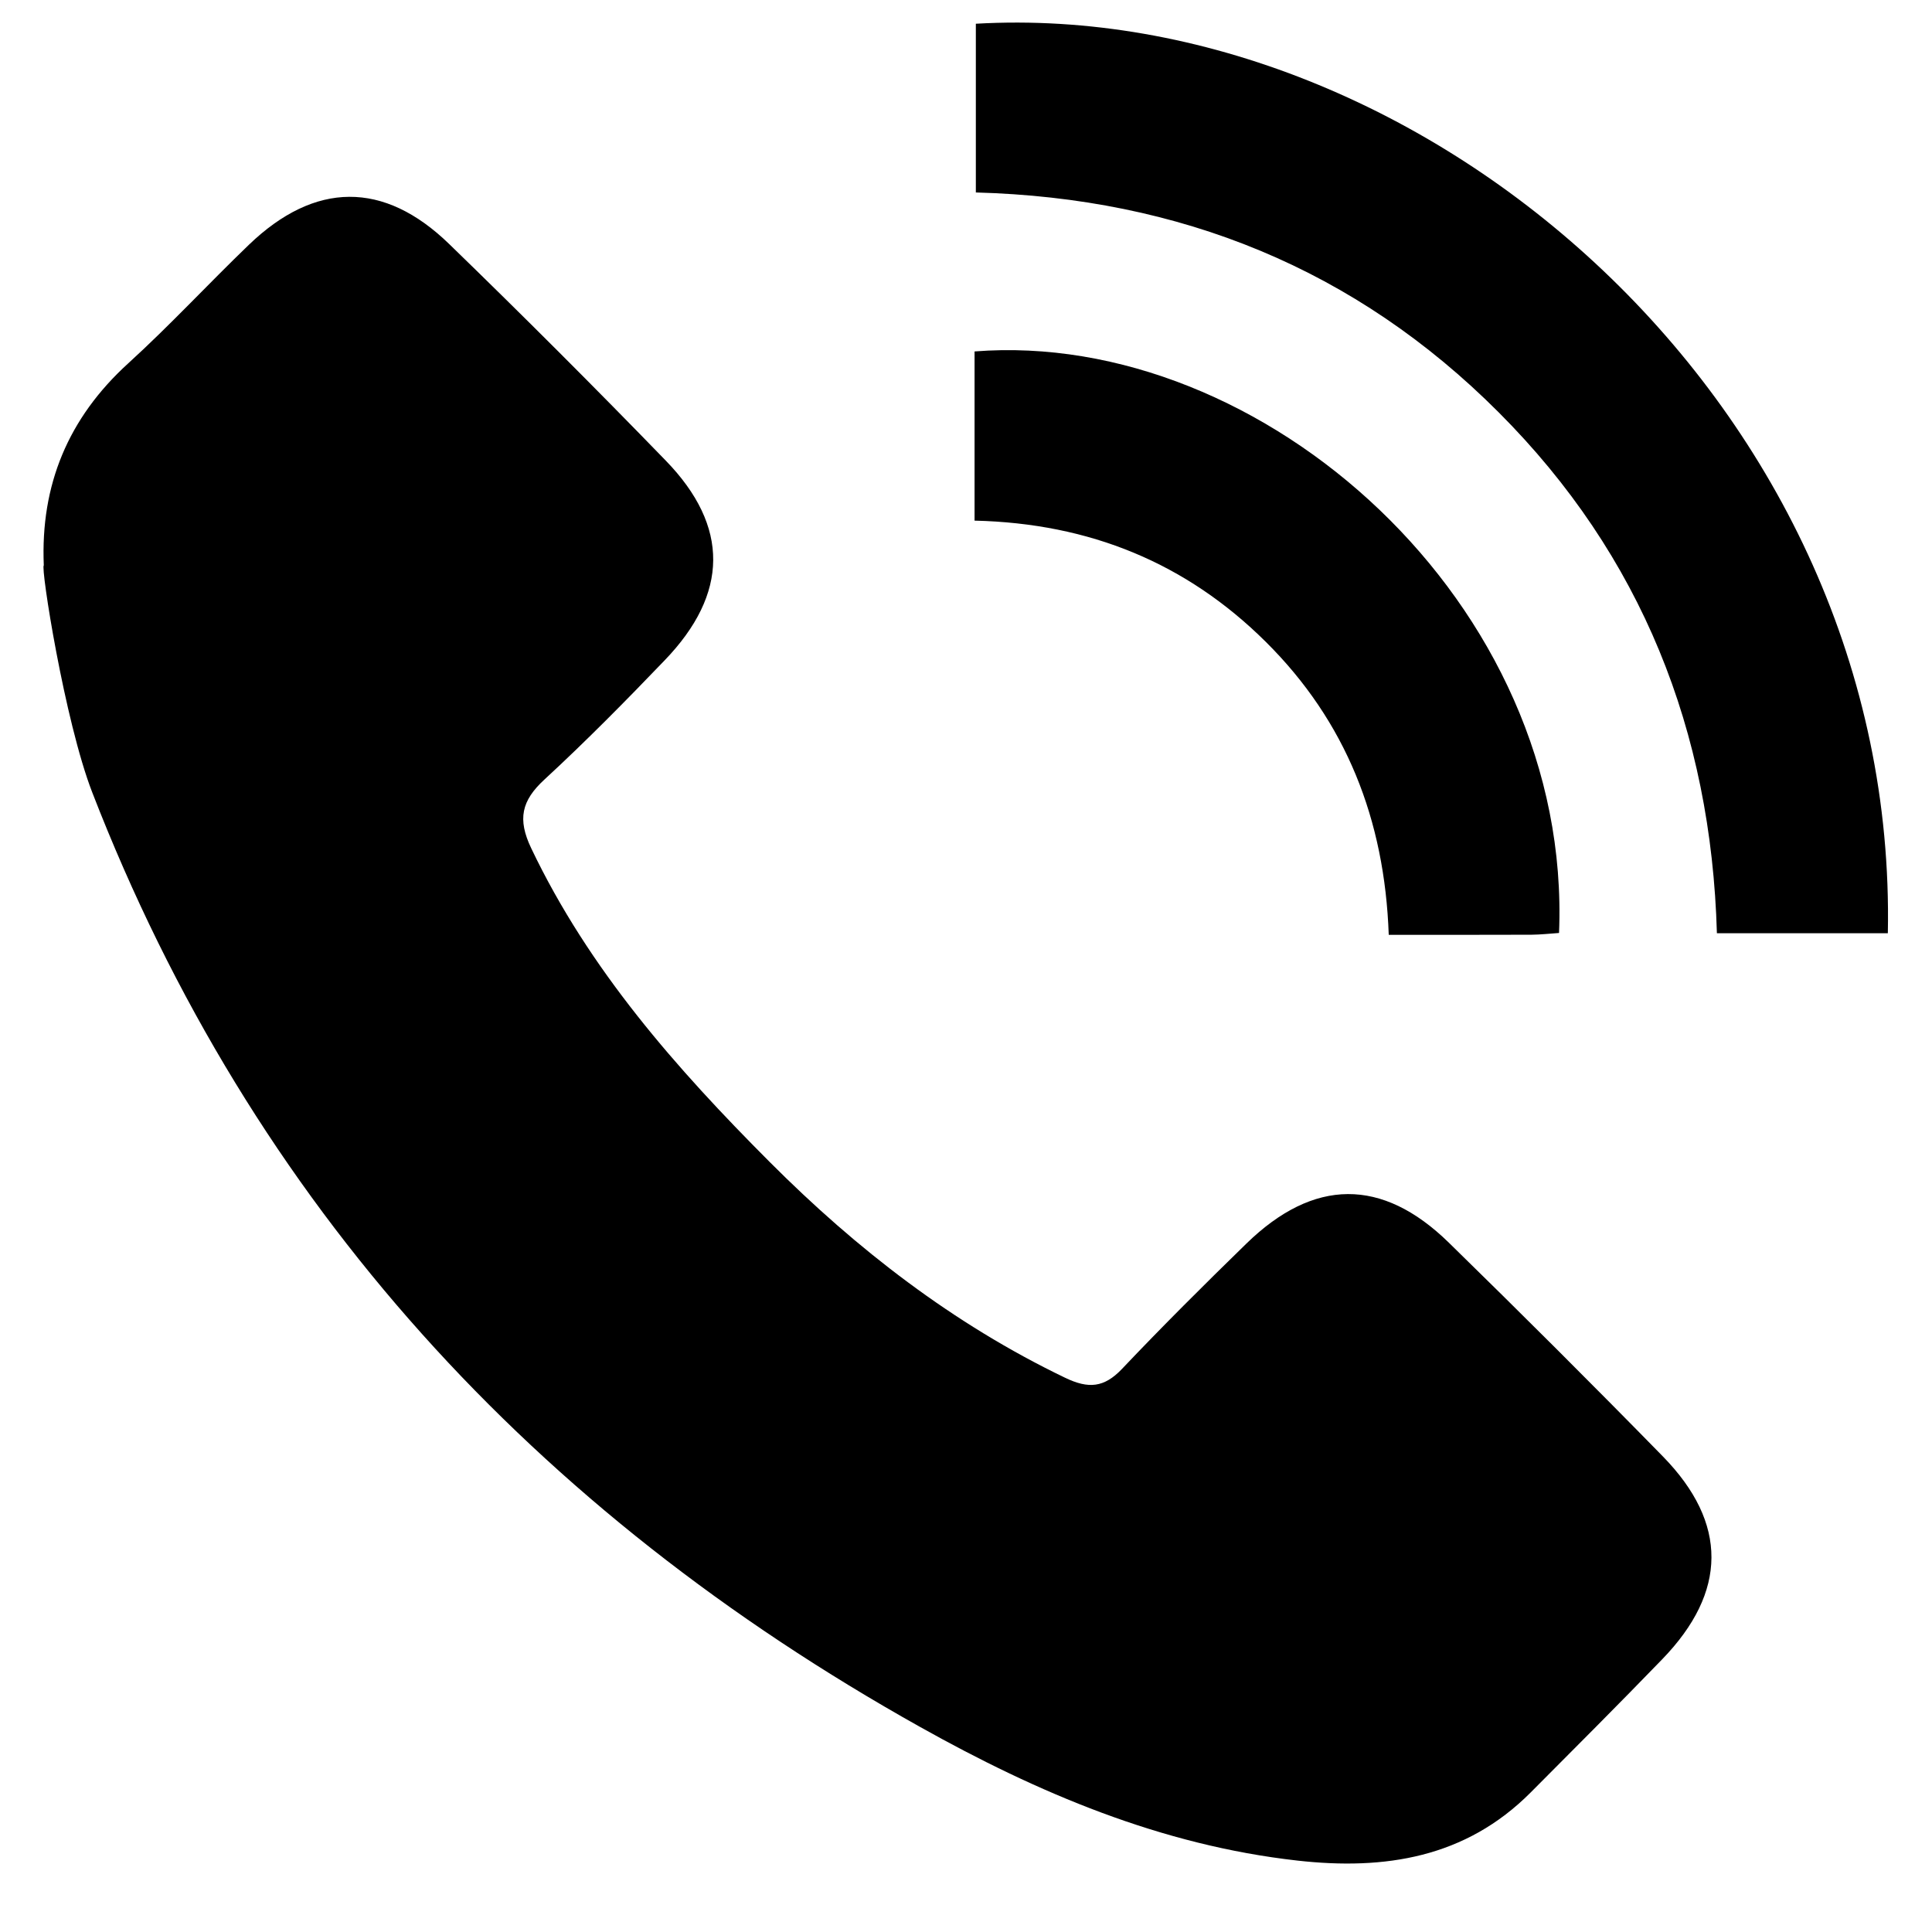 <svg xmlns="http://www.w3.org/2000/svg" xmlns:xlink="http://www.w3.org/1999/xlink" viewBox="0 0 21 21">
    <path fill-rule="evenodd" d="M18.662,10.144 C18.600,7.948 17.844,6.038 16.291,4.483 C14.735,2.924 12.830,2.152 10.607,2.092 C10.607,1.472 10.607,0.865 10.607,0.258 C15.470,-0.022 20.635,4.410 20.520,10.144 C19.897,10.144 19.300,10.144 18.662,10.144 ZM16.946,10.141 C16.848,10.148 16.747,10.159 16.646,10.160 C16.140,10.162 15.633,10.161 15.095,10.161 C15.051,8.909 14.631,7.842 13.758,6.976 C12.896,6.121 11.847,5.688 10.593,5.659 C10.593,5.013 10.593,4.416 10.593,3.820 C13.720,3.574 17.093,6.556 16.946,10.141 ZM8.367,12.631 C9.312,13.578 10.361,14.391 11.578,14.976 C11.832,15.098 12.001,15.084 12.196,14.879 C12.636,14.415 13.090,13.963 13.548,13.517 C14.279,12.805 15.023,12.798 15.748,13.507 C16.533,14.274 17.309,15.048 18.076,15.832 C18.783,16.556 18.776,17.303 18.069,18.034 C17.597,18.522 17.117,19.002 16.638,19.483 C15.930,20.194 15.053,20.330 14.104,20.224 C12.622,20.058 11.281,19.488 9.999,18.770 C5.819,16.431 2.743,13.103 1.003,8.614 C0.701,7.835 0.439,6.155 0.476,6.146 C0.439,5.271 0.741,4.544 1.393,3.950 C1.847,3.537 2.264,3.085 2.706,2.660 C3.422,1.972 4.172,1.962 4.883,2.653 C5.679,3.425 6.464,4.210 7.237,5.007 C7.931,5.722 7.921,6.454 7.225,7.177 C6.800,7.620 6.369,8.057 5.918,8.473 C5.668,8.703 5.623,8.904 5.774,9.220 C6.403,10.539 7.351,11.613 8.367,12.631 Z"/>
</svg>